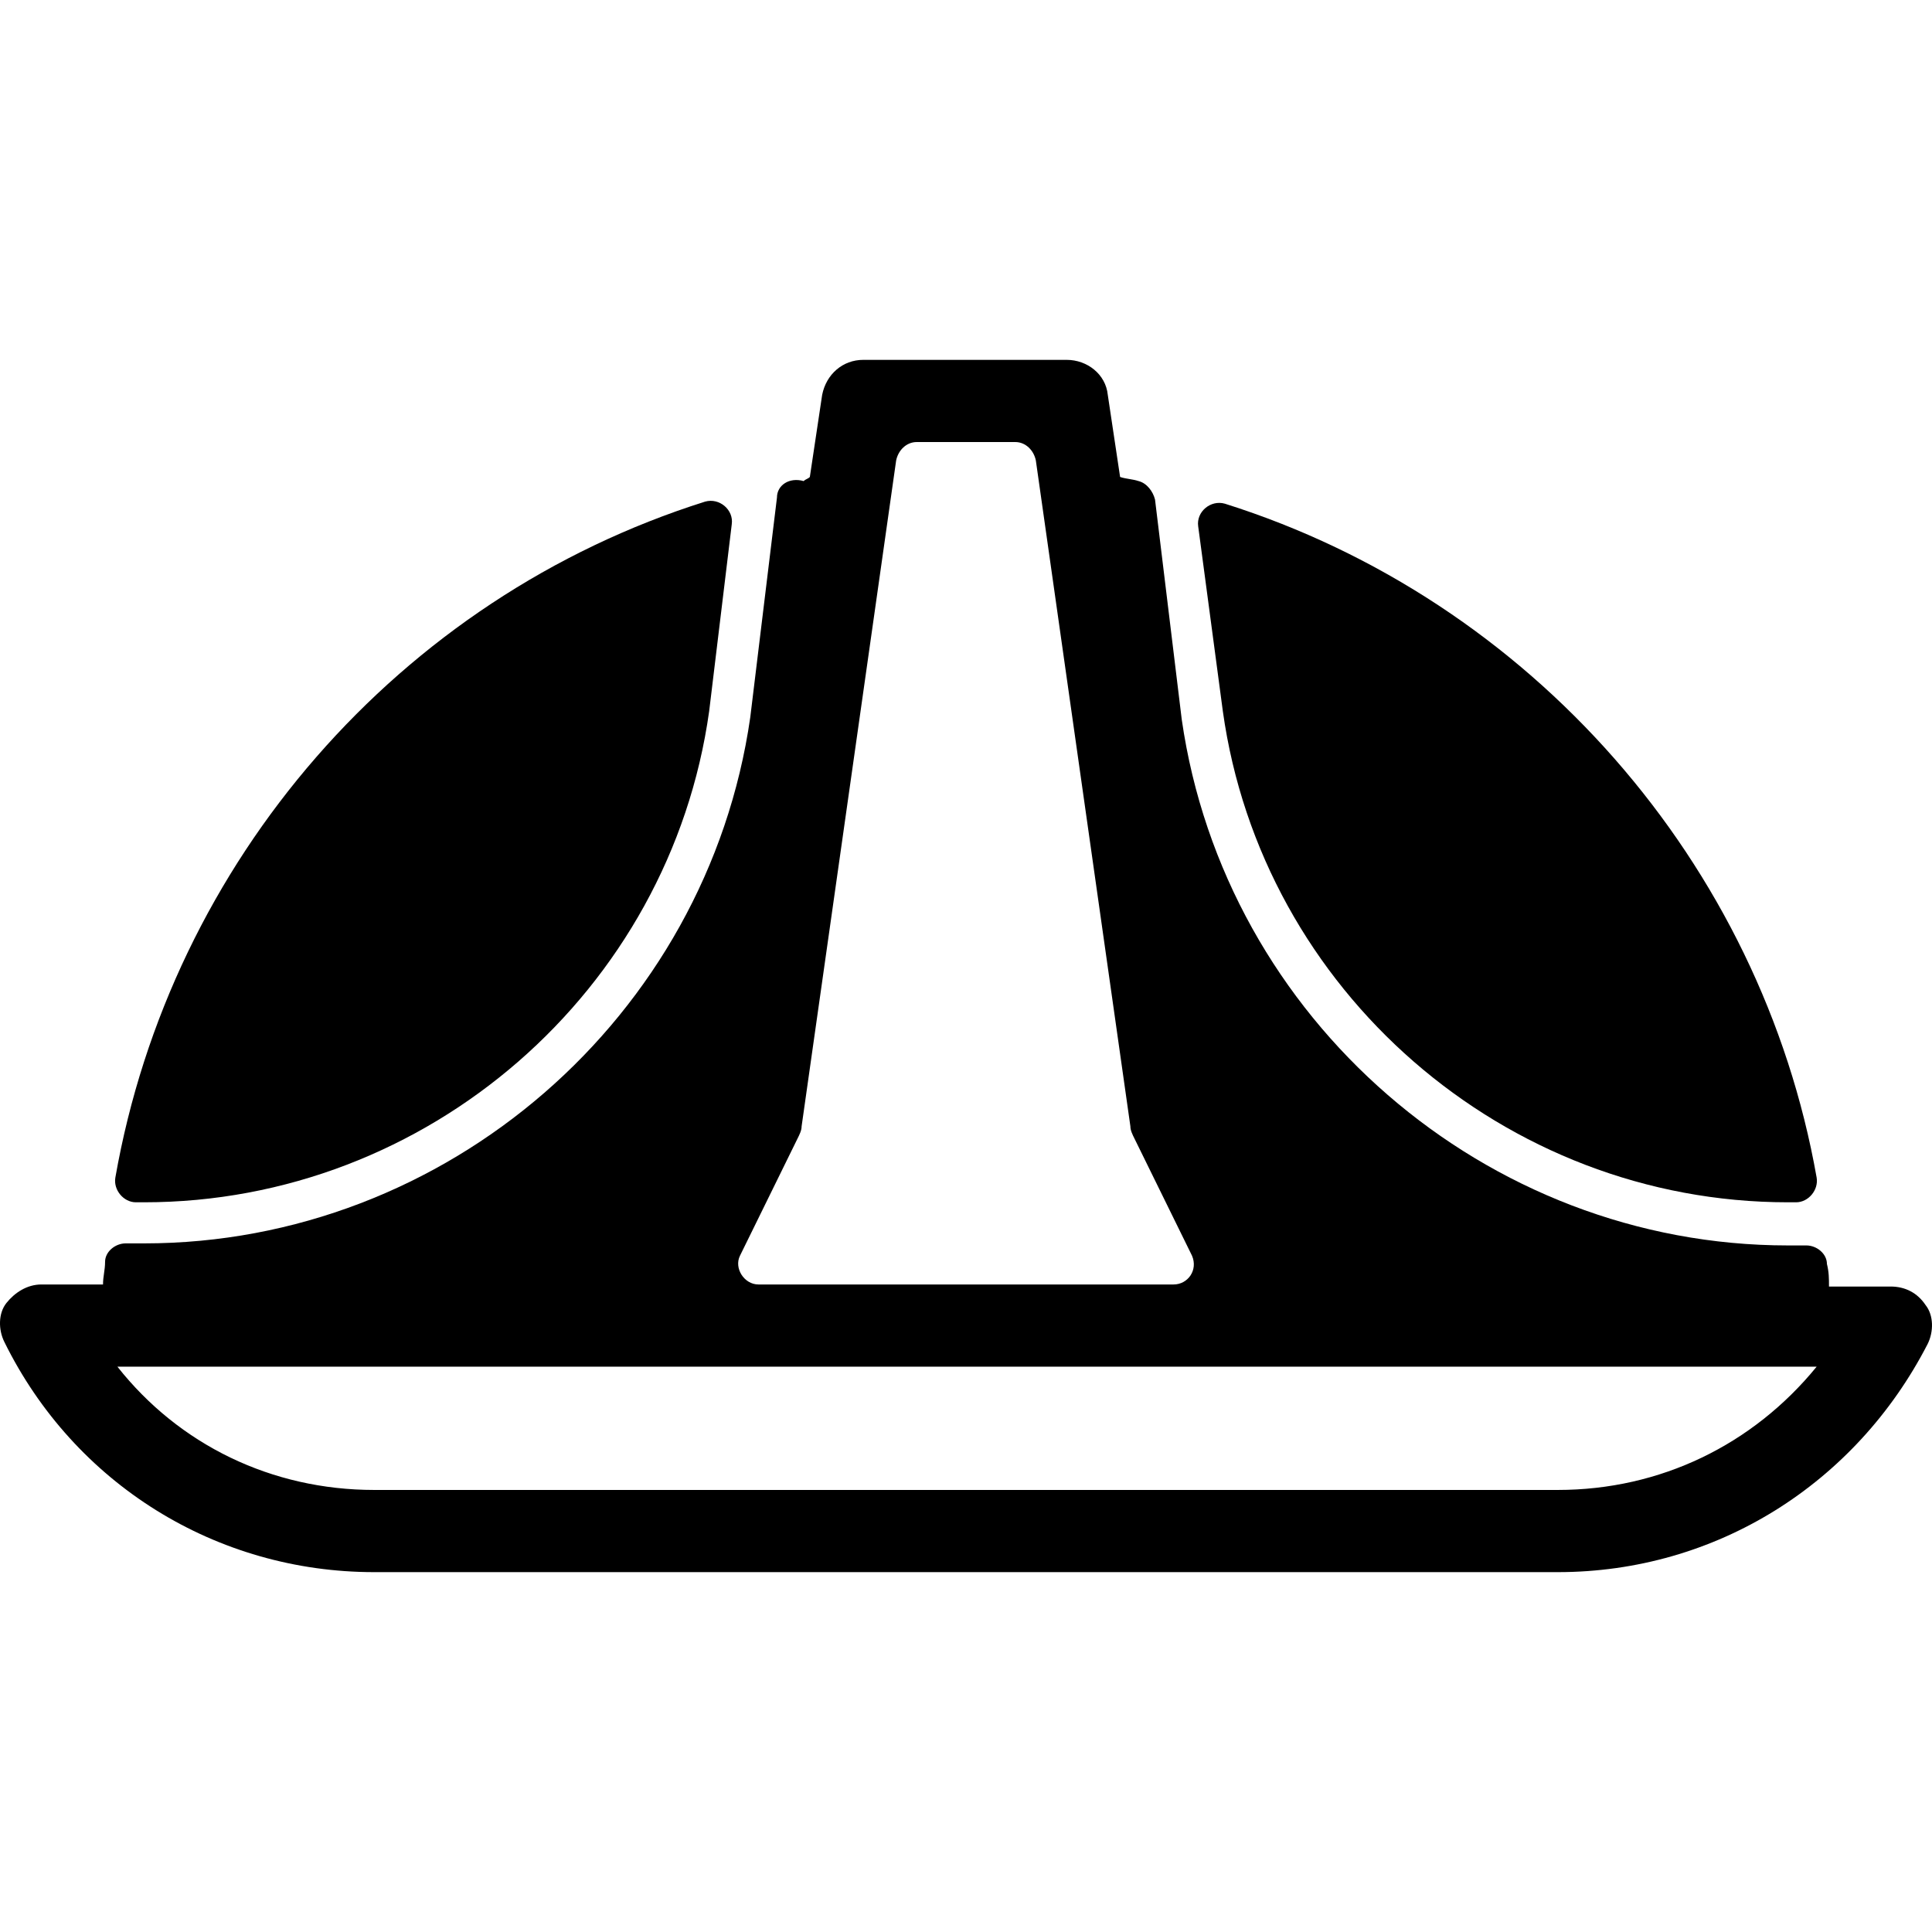 <?xml version="1.0" encoding="UTF-8" standalone="no"?><!-- icon666.com - MILLIONS OF FREE VECTOR ICONS --><svg width="1024" height="1024" version="1.1" id="Capa_1" xmlns="http://www.w3.org/2000/svg" xmlns:xlink="http://www.w3.org/1999/xlink" x="0px" y="0px" viewBox="0 0 481.422 481.422" style="enable-background:new 0 0 481.422 481.422;" xml:space="preserve"><g><g><path d="M452.679,293.447c-13.824-78.336-71.168-143.872-147.456-167.936c-3.584-1.024-7.168,2.048-6.656,5.632l6.144,46.08 c9.728,69.632,70.144,122.368,140.8,122.368h2.048C450.631,299.591,453.191,296.519,452.679,293.447z"/></g></g><g><g><path d="M479.815,325.191c-2.048-3.072-5.12-4.608-8.704-4.608h-15.36c0-2.048,0-3.584-0.512-5.632c0-2.56-2.56-4.608-5.12-4.608 h-4.608c-75.264,0-140.288-56.32-151.04-131.072l-6.656-54.784c-0.512-2.048-2.048-4.096-4.096-4.608 c-1.536-0.512-3.072-0.512-4.608-1.024l-3.072-20.48c-0.512-5.12-5.12-8.704-10.24-8.704h-50.688c-5.12,0-9.216,3.584-10.24,8.704 l-3.072,20.48c-0.512,0.512-1.024,0.512-1.536,1.024c-3.584-1.024-6.656,1.024-6.656,4.096l-6.656,54.784 c-10.752,74.752-75.776,131.072-151.04,131.072h-4.608c-2.56,0-5.12,2.048-5.12,4.608c0,2.048-0.512,3.584-0.512,5.632h-15.36 c-3.584,0-6.656,2.048-8.704,4.608c-2.048,2.56-2.048,6.656-0.512,9.728c17.408,35.328,52.736,57.344,92.16,57.344h294.912 c39.424,0,74.24-22.016,92.16-56.832C481.863,331.847,481.863,327.751,479.815,325.191z M184.391,312.903l14.336-29.184 c0.512-1.024,1.024-2.048,1.024-3.072l23.552-165.888c0.512-2.56,2.56-4.608,5.12-4.608h24.576c2.56,0,4.608,2.048,5.12,4.608 l23.552,165.888c0,1.024,0.512,2.048,1.024,3.072l14.336,29.184c1.536,3.584-1.024,7.168-4.608,7.168H188.999 C185.415,320.071,182.855,315.975,184.391,312.903z M388.167,371.271H93.255c-25.6,0-48.64-11.264-64-30.72h423.424 C436.807,360.007,413.767,371.271,388.167,371.271z"/></g></g><g><g><path d="M175.687,124.999c-76.288,24.064-133.12,89.6-146.944,168.448c-0.512,3.072,2.048,6.144,5.12,6.144h2.048 c70.656,0,131.072-52.736,140.8-122.368l5.632-46.592C182.855,127.047,179.271,123.975,175.687,124.999z"/></g></g></svg>